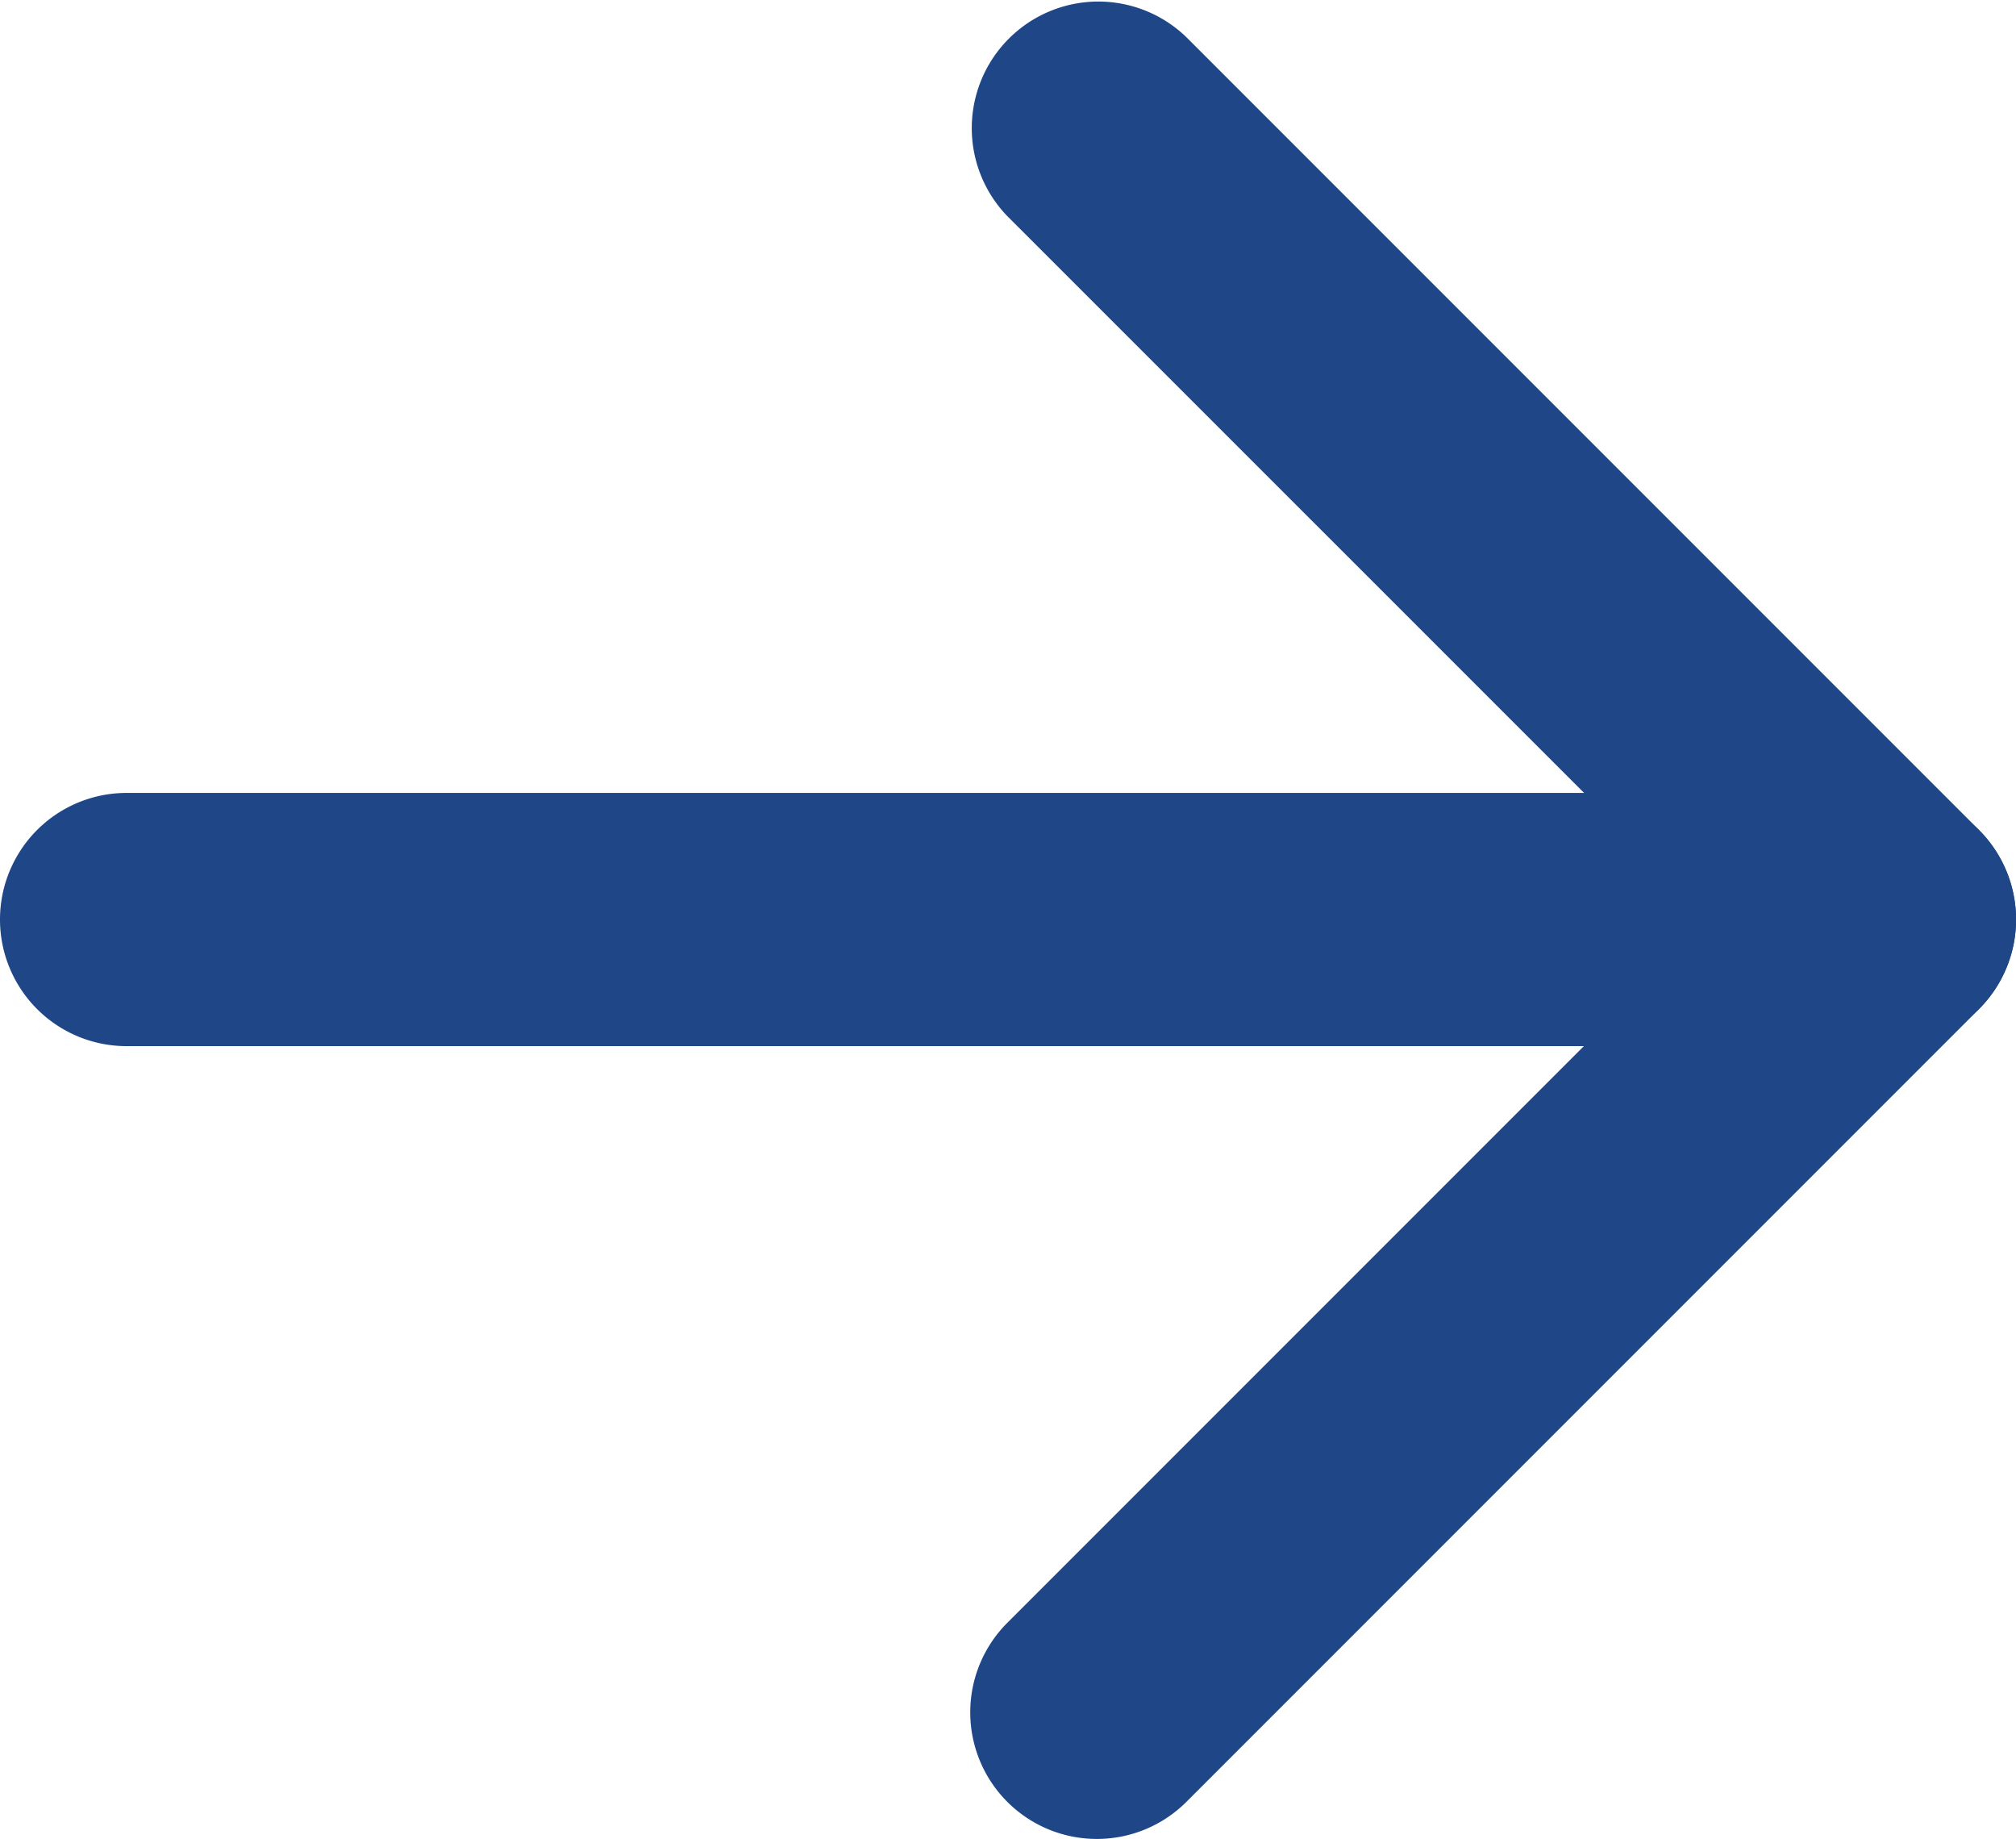 <svg xmlns="http://www.w3.org/2000/svg" width="15.927" height="14.525" viewBox="0 0 15.927 14.525">
  <g id="Icon_feather-arrow-right" data-name="Icon feather-arrow-right" transform="translate(-5.372 -6.5)">
    <path id="Path_89" data-name="Path 89" d="M21.427,19H7.5a1,1,0,0,1,0-2H21.427a1,1,0,0,1,0,2Z" transform="translate(-1.128 -4.237)" fill="#1f4787"/>
    <path id="Path_90" data-name="Path 90" d="M18,21.025a1,1,0,0,1-.707-1.707l5.556-5.556L17.293,8.207a1,1,0,0,1,1.414-1.414l6.263,6.263a1,1,0,0,1,0,1.414l-6.263,6.263A1,1,0,0,1,18,21.025Z" transform="translate(-3.963)" fill="#1f4787"/>
  </g>
</svg>
